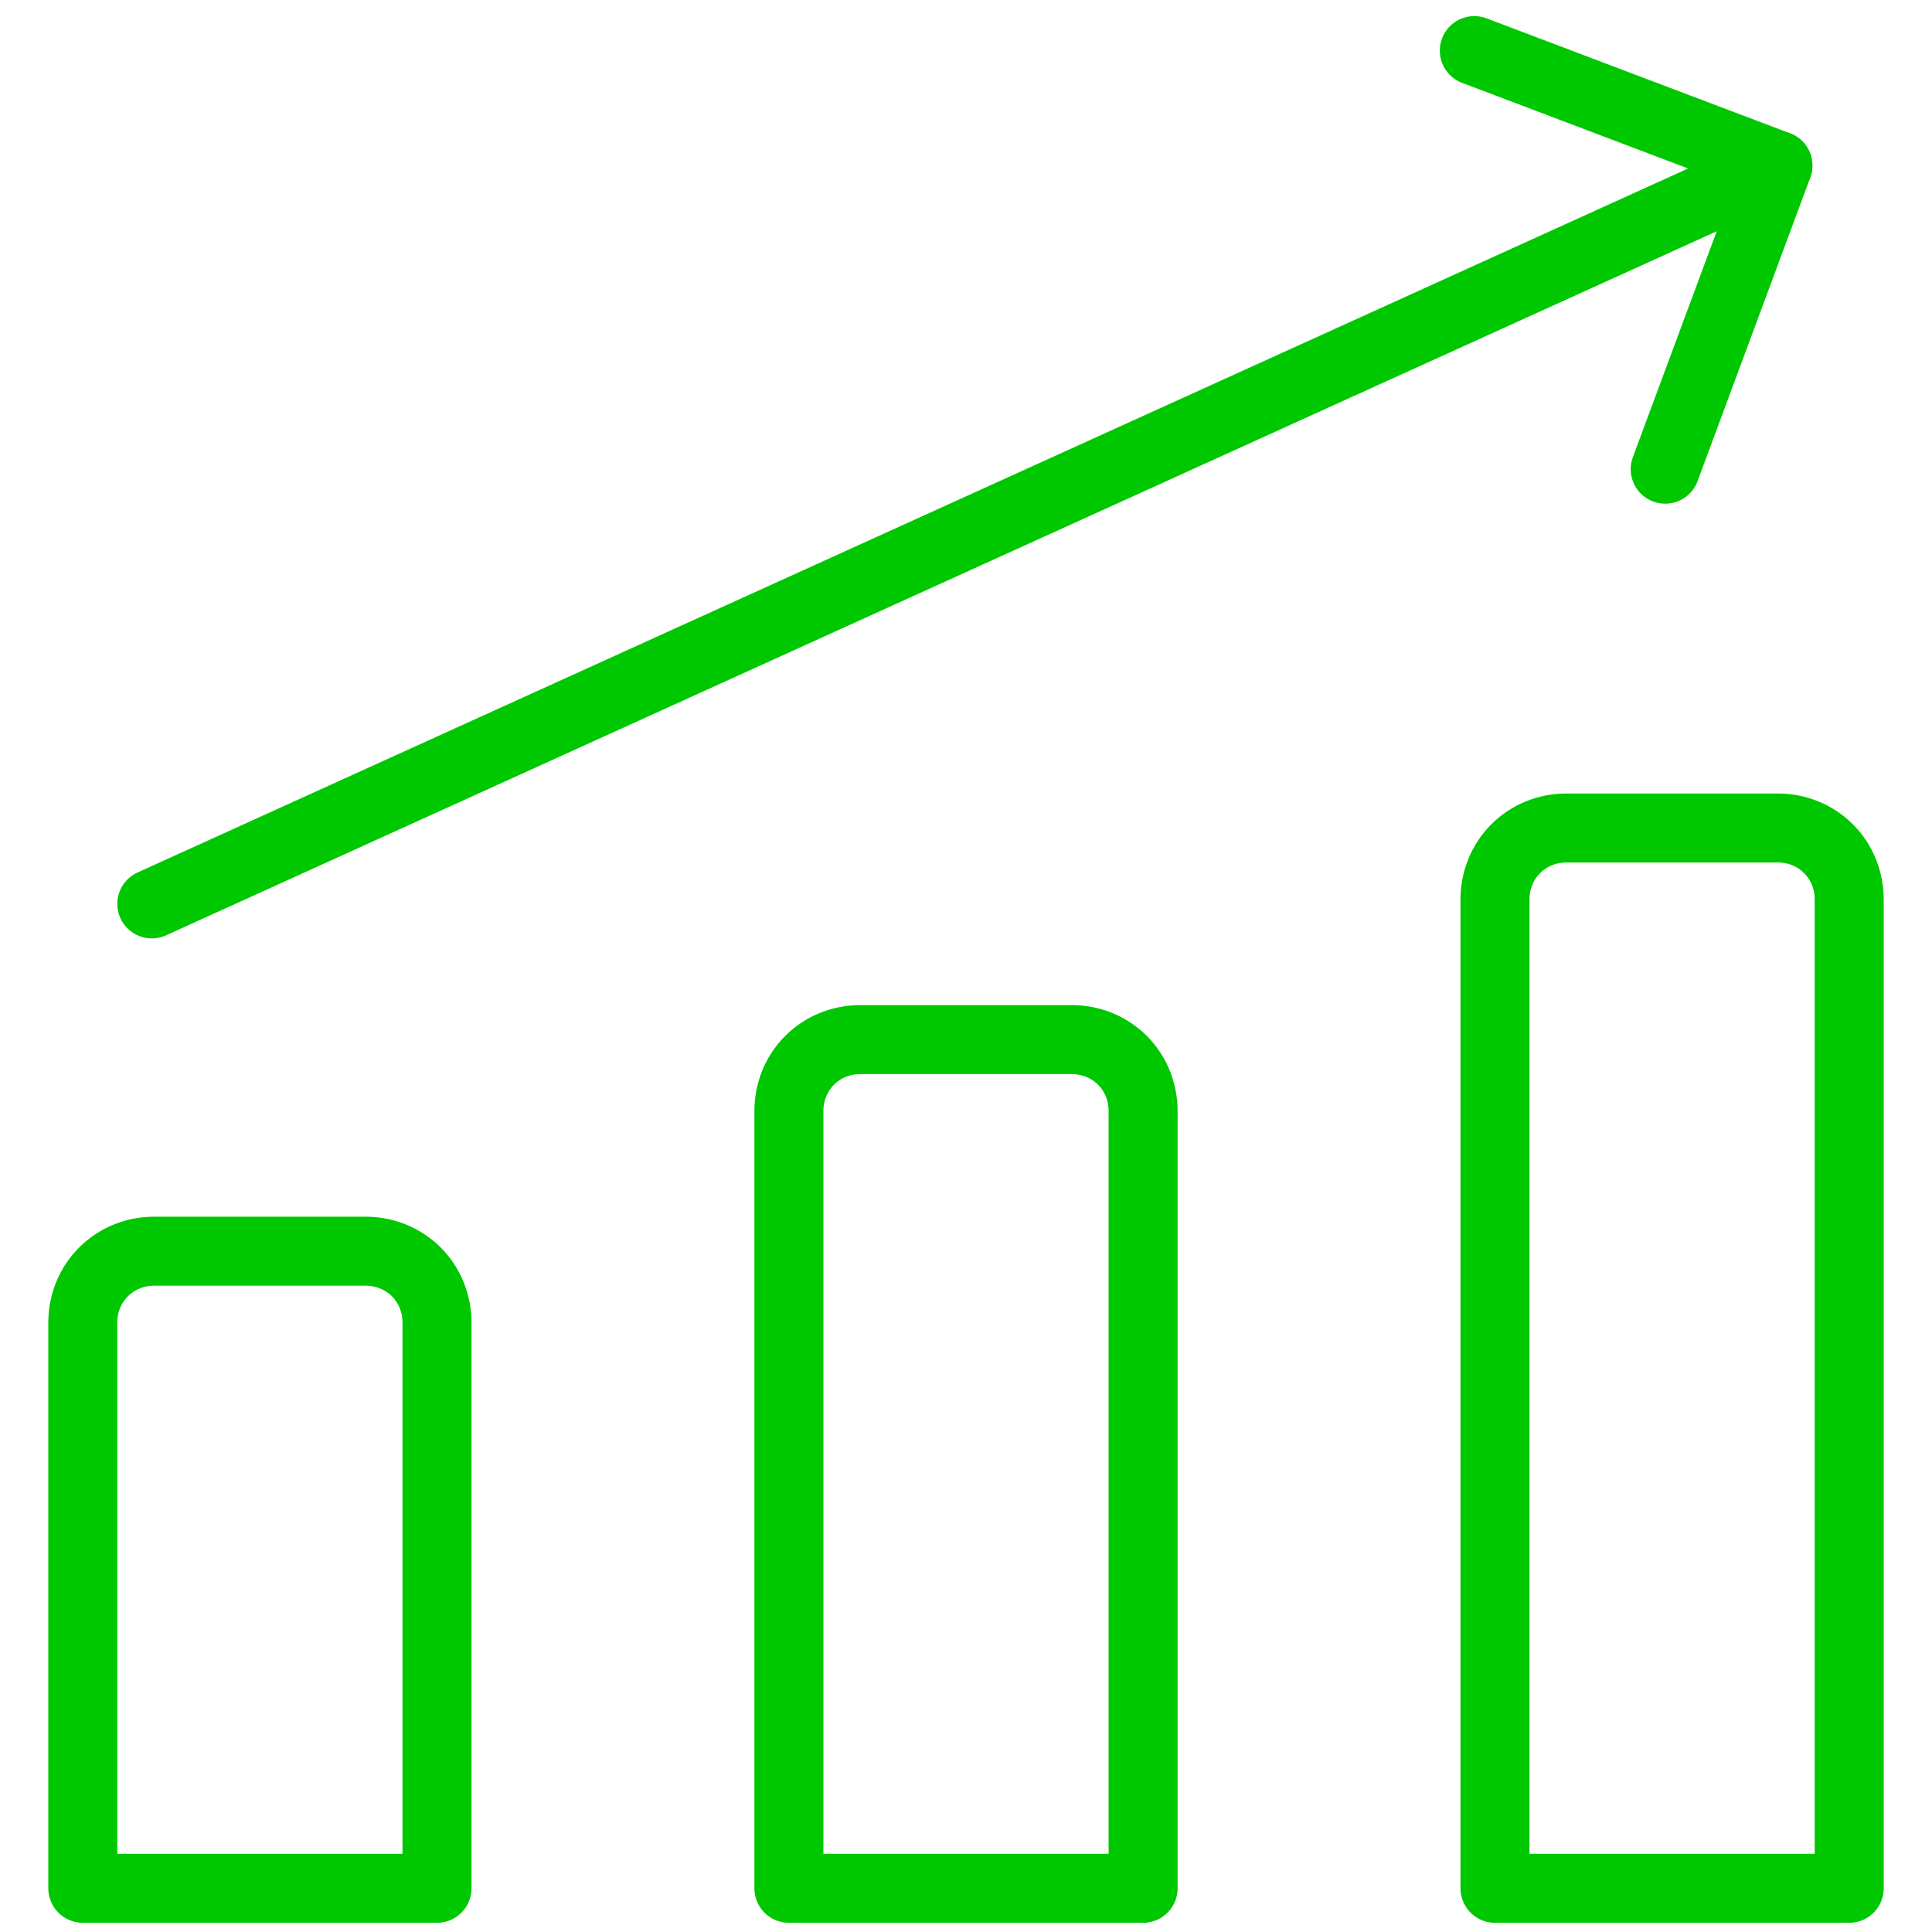 <?xml version="1.0" encoding="UTF-8"?>
<svg id="Layer_1" xmlns="http://www.w3.org/2000/svg" version="1.1" viewBox="0 0 84 84" height="84" width="84">
  <!-- Generator: Adobe Illustrator 29.0.1, SVG Export Plug-In . SVG Version: 2.1.0 Build 192)  -->
  <defs>
    <style>
      .st0 {
        fill: none;
        stroke: #00c800;
        stroke-linecap: round;
        stroke-linejoin: round;
        stroke-width: 3px;
      }
    </style>
  </defs>
  <path class="st0" d="M6.6,39.3L77.3,7.2"/>
  <path class="st0" d="M64.1,2.2l13.2,5-4.9,13.2"/>
  <path class="st0" d="M80.4,82.1h-15.4v-43c0-.8.3-1.6.9-2.2.6-.6,1.4-.9,2.2-.9h9.2c.8,0,1.6.3,2.2.9.6.6.9,1.4.9,2.2v43Z"/>
  <path class="st0" d="M49.7,82.1h-15.4v-33.8c0-.8.3-1.6.9-2.2s1.4-.9,2.2-.9h9.2c.8,0,1.6.3,2.2.9.6.6.9,1.4.9,2.2v33.8Z"/>
  <path class="st0" d="M19,82.1H3.6v-24.6c0-.8.3-1.6.9-2.2.6-.6,1.4-.9,2.2-.9h9.2c.8,0,1.6.3,2.2.9.6.6.9,1.4.9,2.2v24.6Z"/>
</svg>